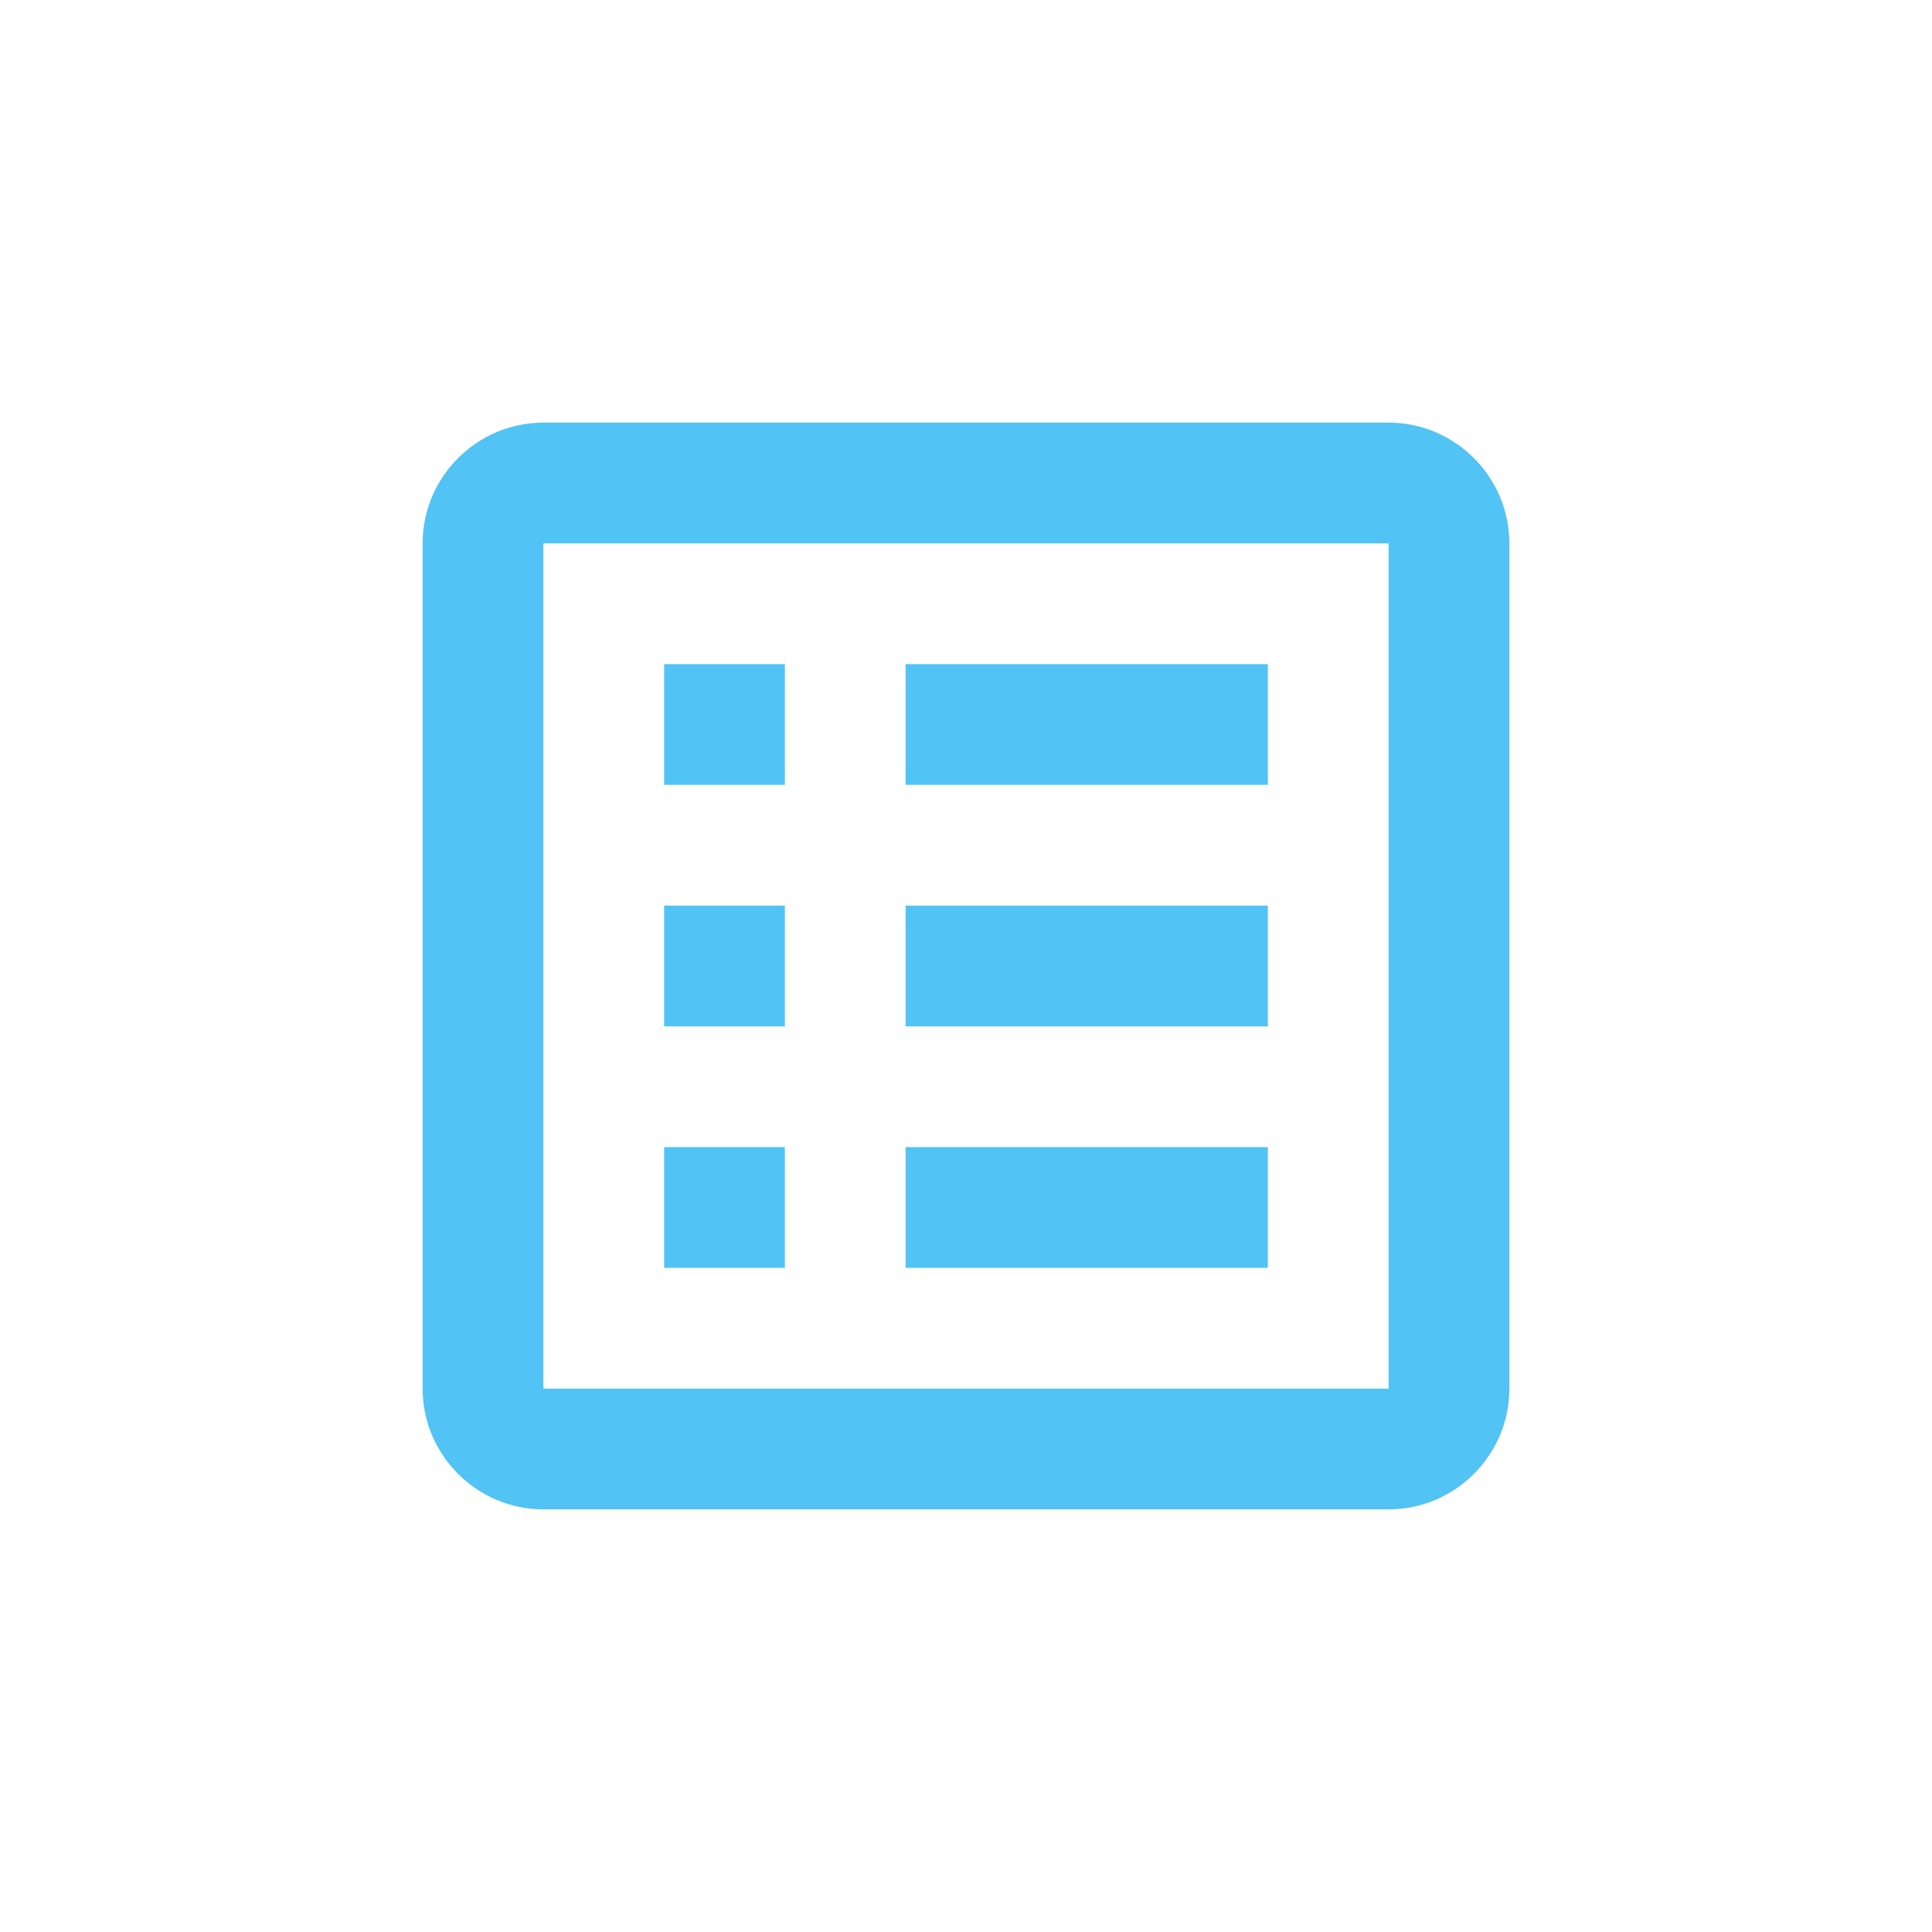 <svg width="24" height="24" viewBox="0 0 24 24" fill="none" xmlns="http://www.w3.org/2000/svg">
<path d="M11.25 14.25H15.75V15.75H11.25V14.25ZM9.75 8.25H8.25V9.75H9.75V8.25ZM11.25 12.75H15.75V11.25H11.25V12.75ZM11.25 9.75H15.75V8.25H11.25V9.75ZM9.75 11.25H8.25V12.75H9.75V11.25ZM18.75 6.75V17.25C18.75 18.075 18.075 18.75 17.25 18.75H6.75C5.925 18.75 5.25 18.075 5.25 17.25V6.75C5.25 5.925 5.925 5.25 6.75 5.25H17.25C18.075 5.25 18.75 5.925 18.75 6.75ZM17.25 6.75H6.75V17.25H17.25V6.75ZM9.75 14.25H8.25V15.75H9.75V14.25Z" fill="#51C3F4"/>
</svg>
